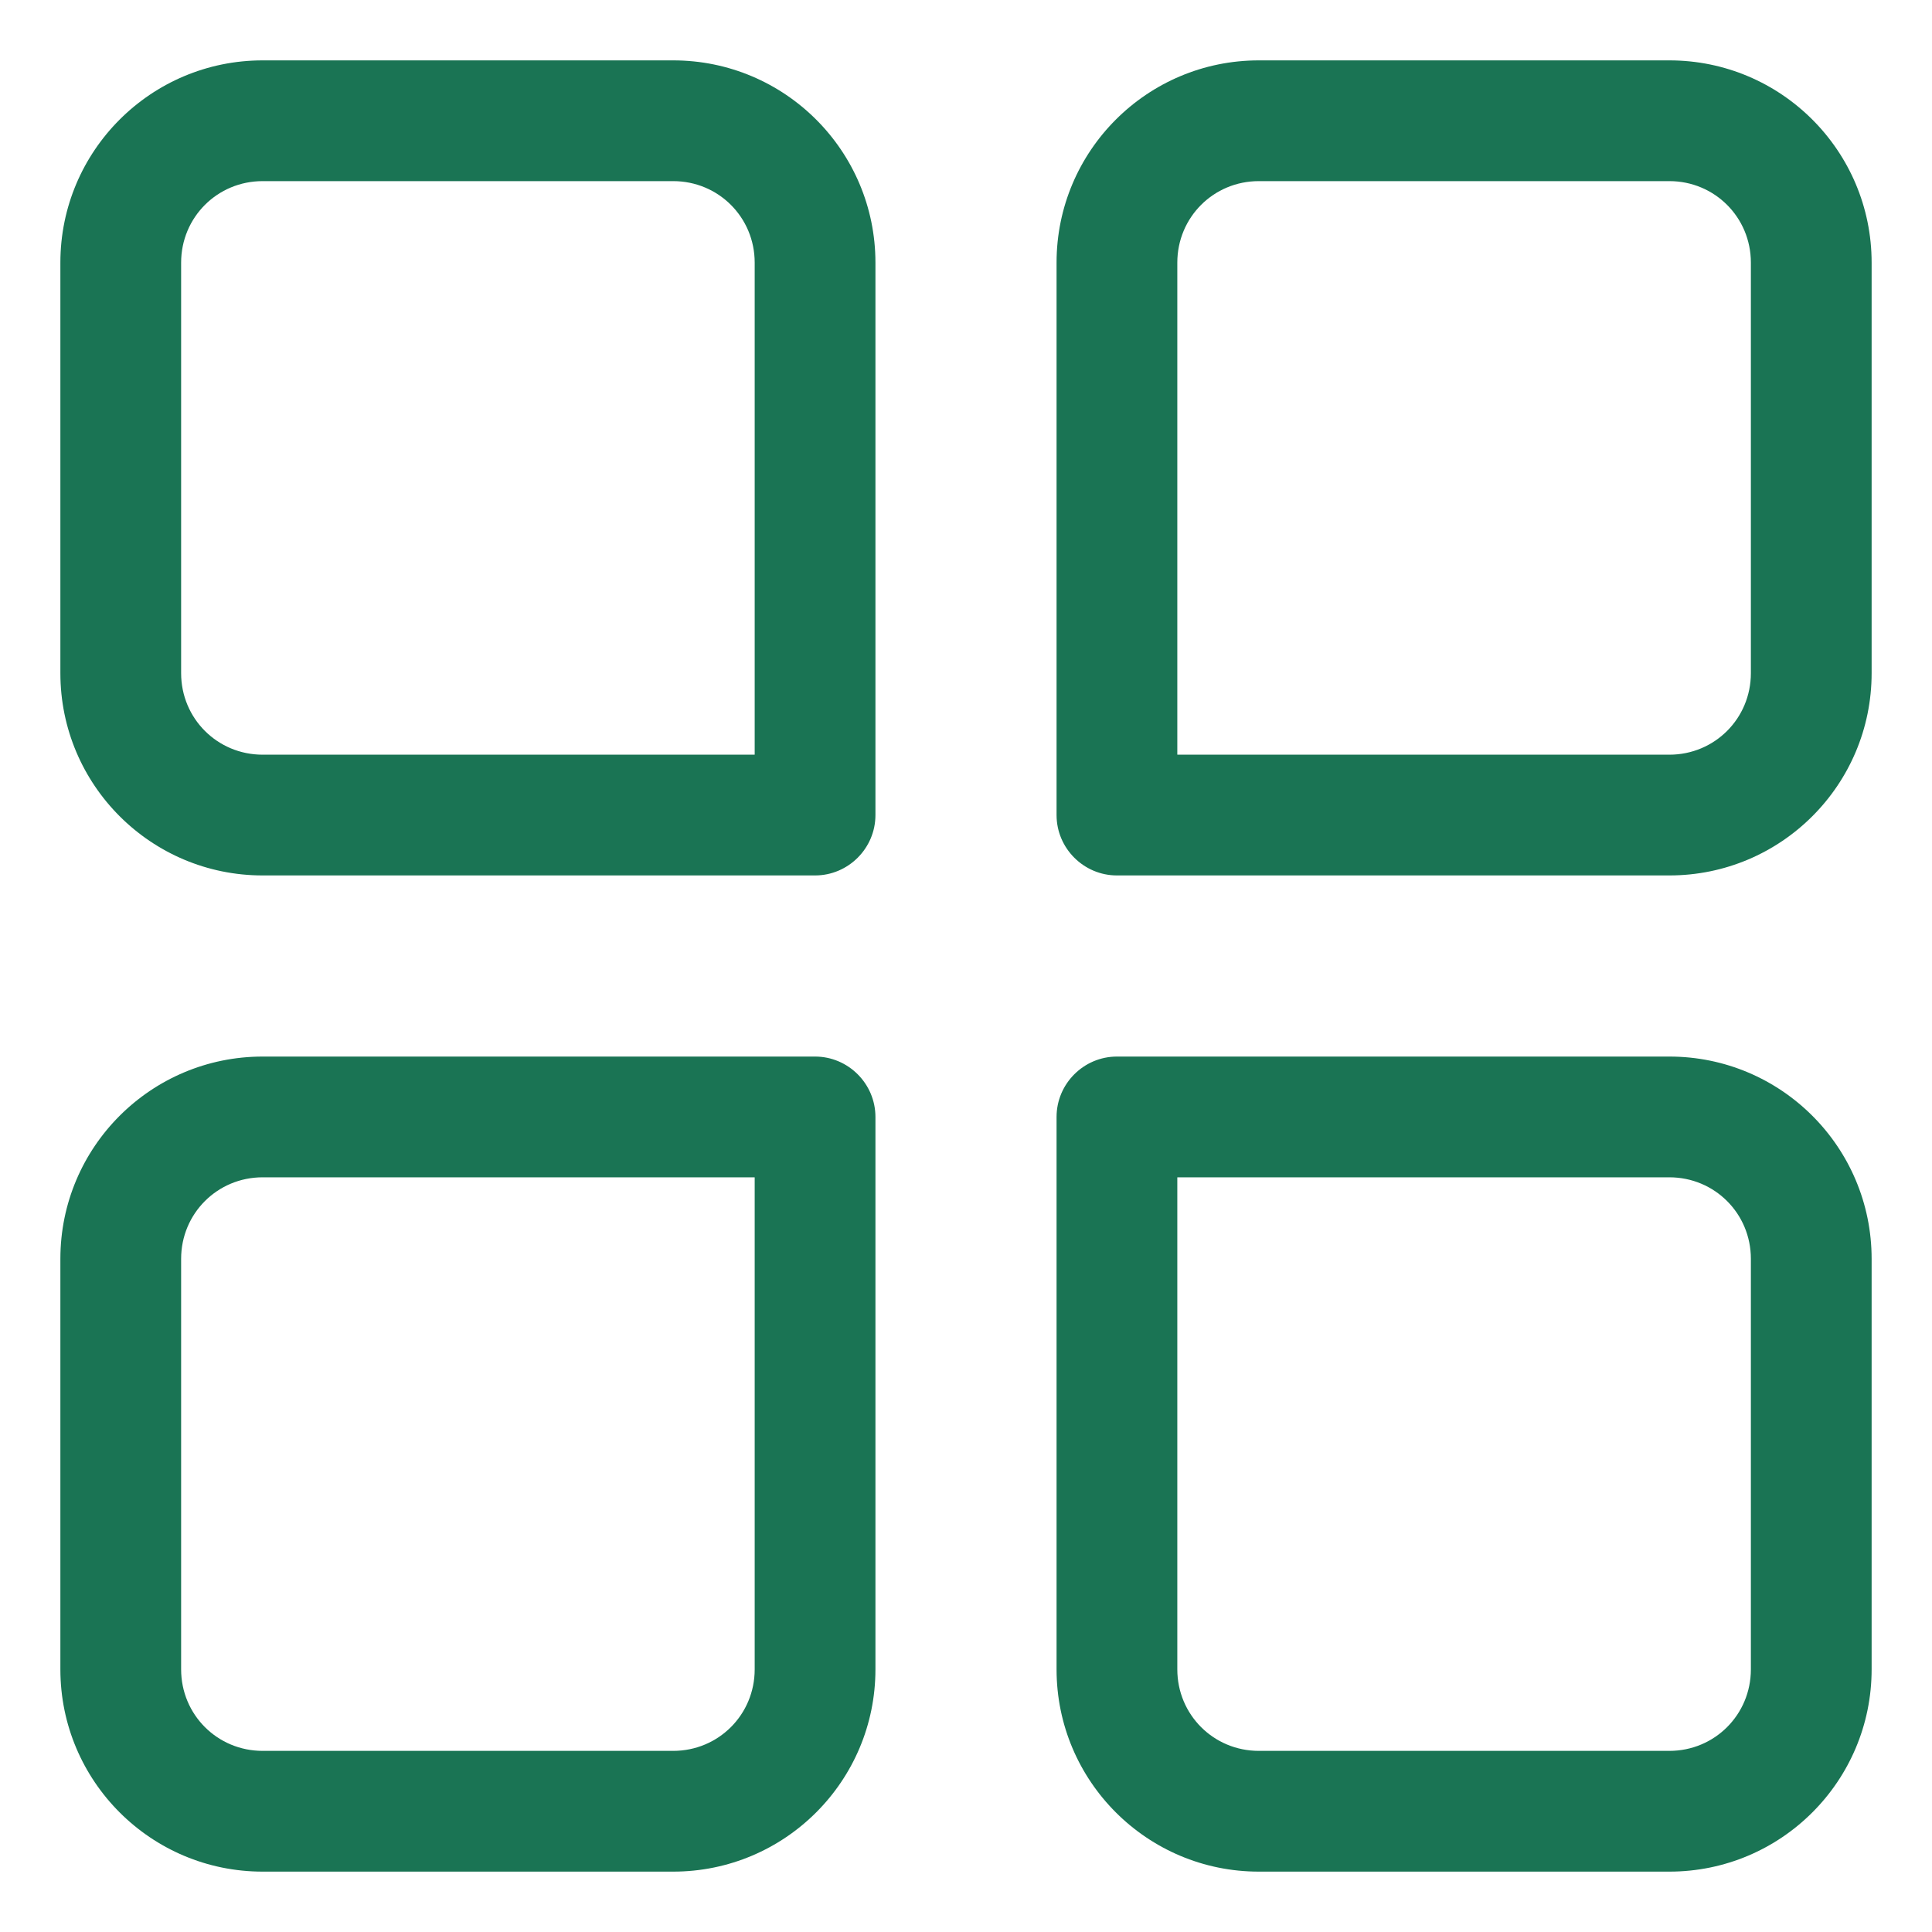 <?xml version="1.0" encoding="UTF-8"?> <svg xmlns="http://www.w3.org/2000/svg" xmlns:xlink="http://www.w3.org/1999/xlink" version="1.1" width="26" height="26" x="0" y="0" viewBox="0 0 64 64" style="enable-background:new 0 0 512 512" xml:space="preserve" class=""><g><path d="M55.3 62H41.7C38 62 35 59 35 55.3V37c0-1.1.9-2 2-2h18.3c3.7 0 6.7 3 6.7 6.7v13.6c0 3.7-3 6.7-6.7 6.7zM39 39v16.3c0 1.5 1.2 2.7 2.7 2.7h13.6c1.5 0 2.7-1.2 2.7-2.7V41.7c0-1.5-1.2-2.7-2.7-2.7zM22.3 62H8.7C5 62 2 59 2 55.3V41.7C2 38 5 35 8.7 35H27c1.1 0 2 .9 2 2v18.3c0 3.7-3 6.7-6.7 6.7zM8.7 39C7.2 39 6 40.2 6 41.7v13.6C6 56.8 7.2 58 8.7 58h13.6c1.5 0 2.7-1.2 2.7-2.7V39zM55.3 29H37c-1.1 0-2-.9-2-2V8.7C35 5 38 2 41.7 2h13.6C59 2 62 5 62 8.7v13.6c0 3.7-3 6.7-6.7 6.7zM39 25h16.3c1.5 0 2.7-1.2 2.7-2.7V8.7C58 7.2 56.8 6 55.3 6H41.7C40.2 6 39 7.2 39 8.7zM27 29H8.7C5 29 2 26 2 22.3V8.7C2 5 5 2 8.7 2h13.6C26 2 29 5 29 8.7V27c0 1.1-.9 2-2 2zM8.7 6C7.2 6 6 7.2 6 8.7v13.6C6 23.8 7.2 25 8.7 25H25V8.7C25 7.2 23.8 6 22.3 6z" fill="#1A7454" opacity="1" data-original="#000000" class=""></path></g></svg> 